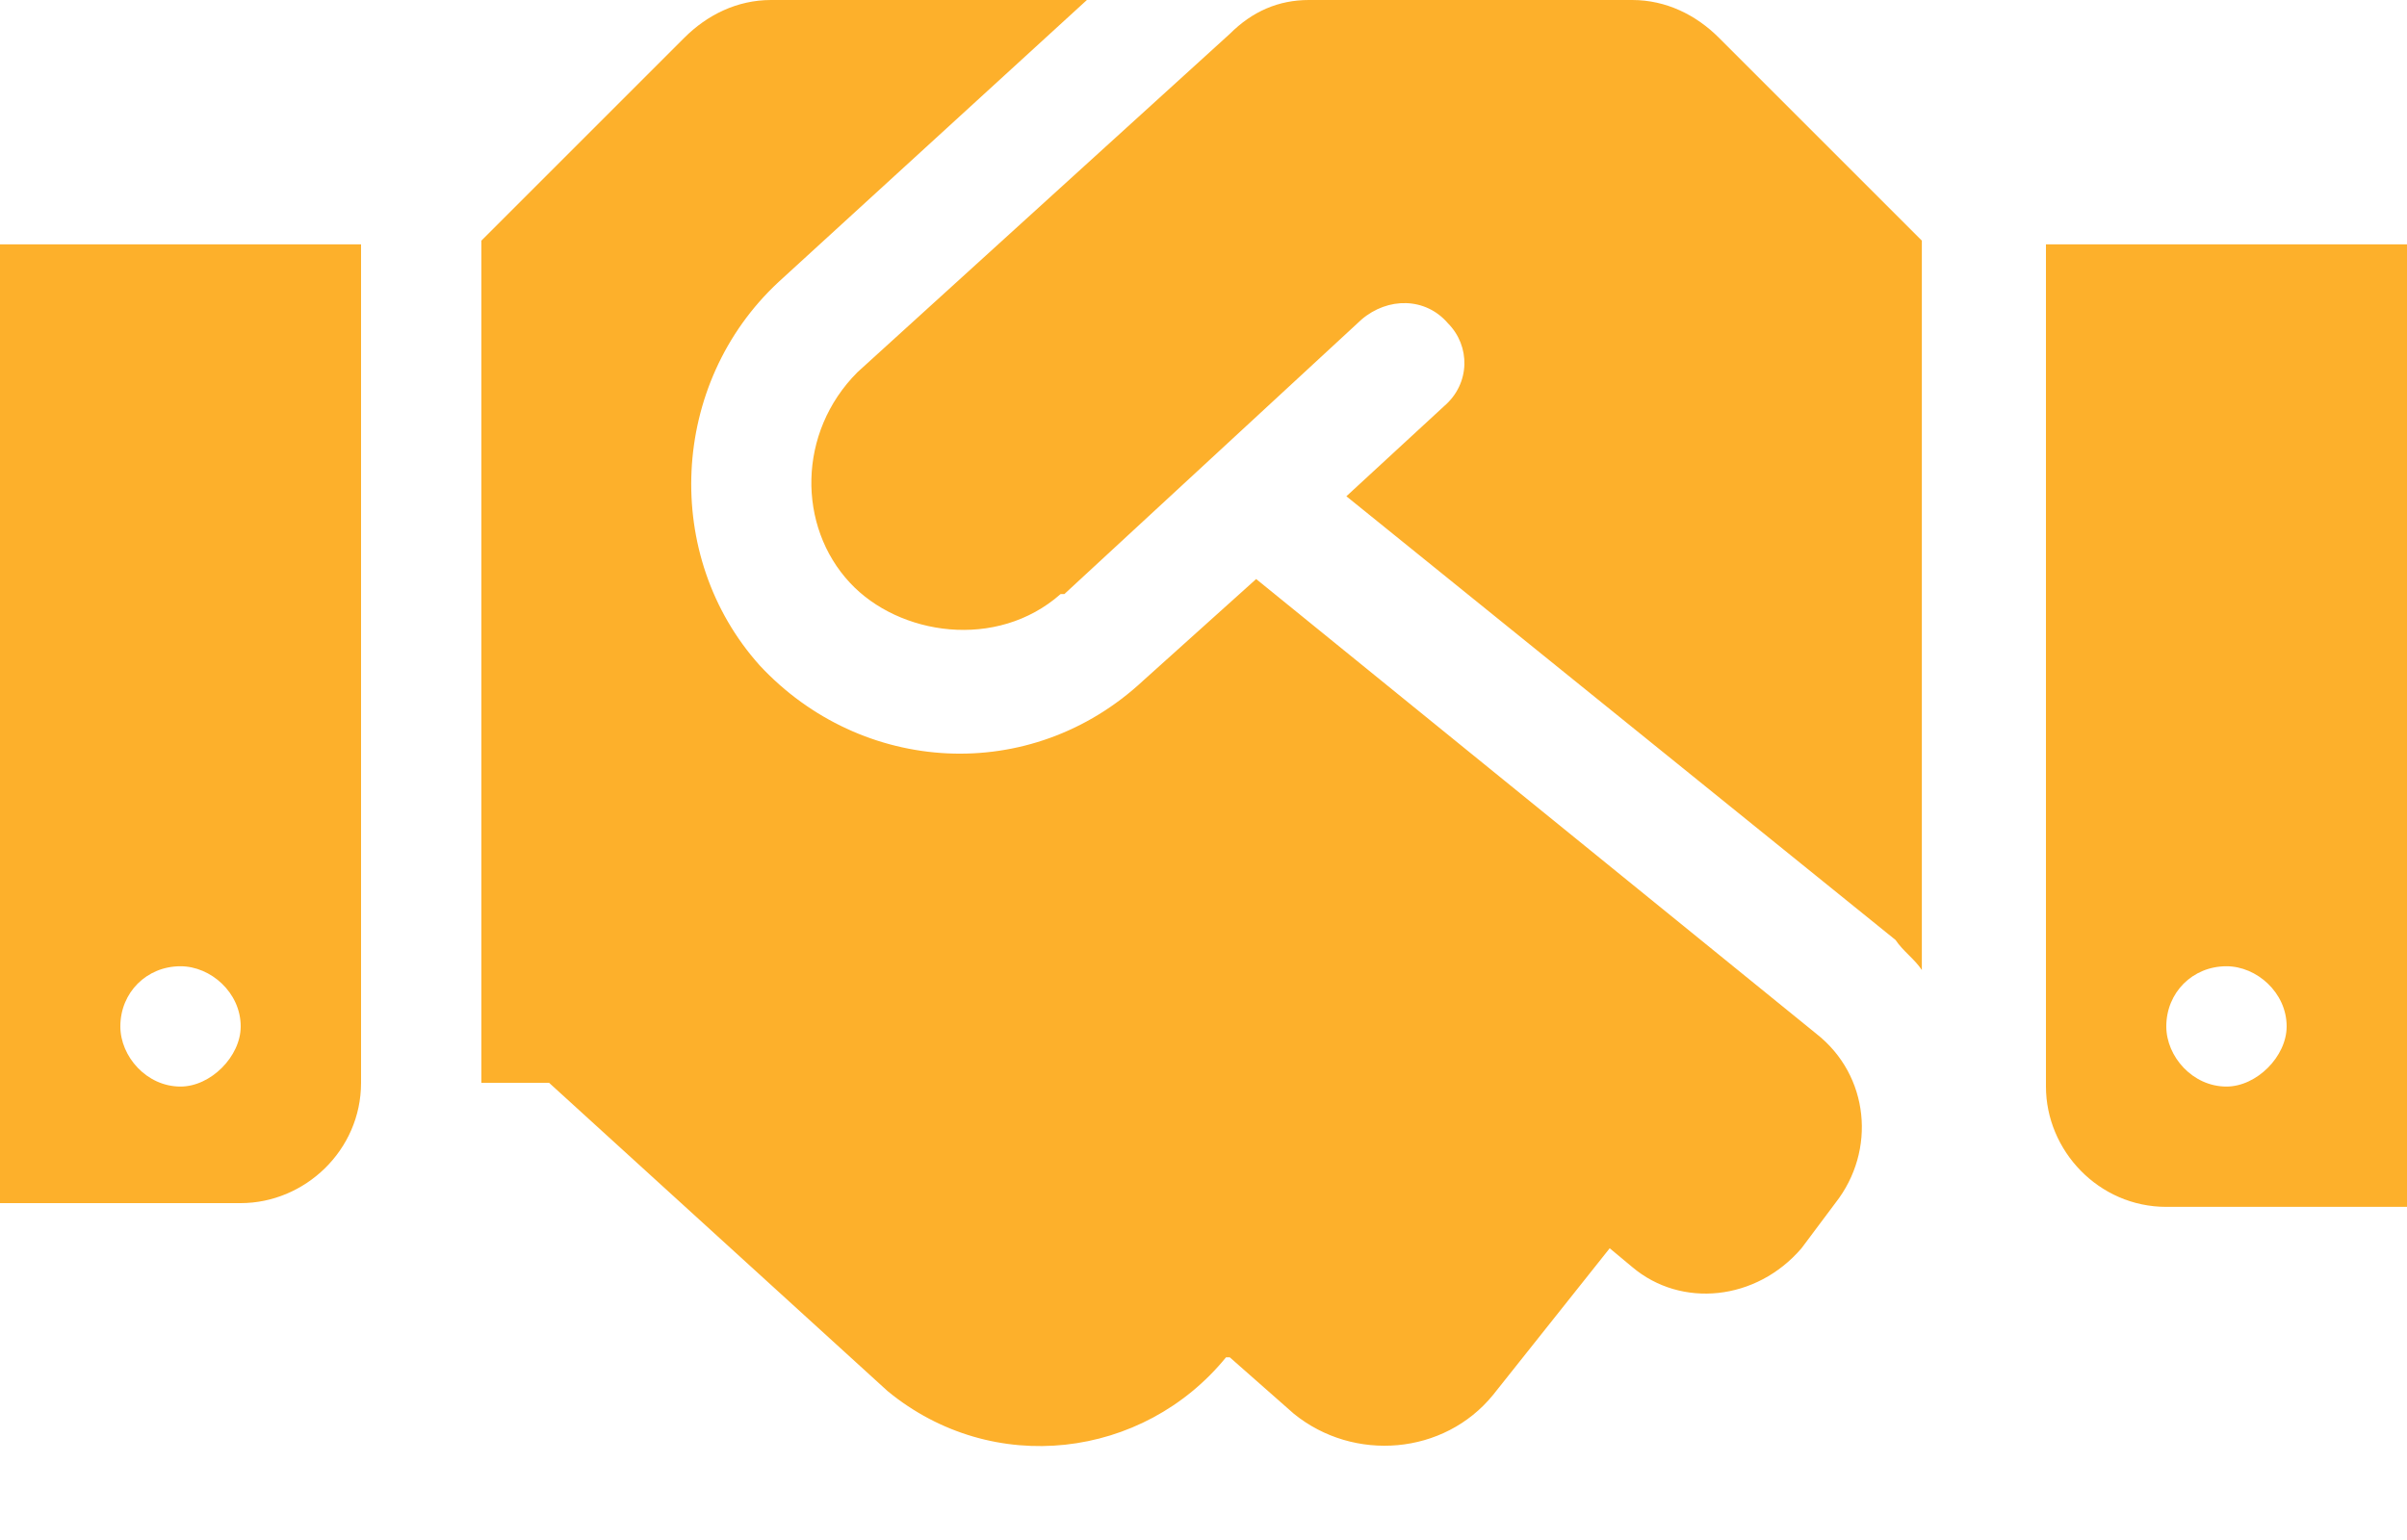 <svg width="25" height="16" viewBox="0 0 25 16" fill="none" xmlns="http://www.w3.org/2000/svg">
<path d="M16.953 0C17.305 0 17.617 0.156 17.852 0.391L19.961 2.5V10.078C19.883 9.961 19.766 9.883 19.688 9.766L13.984 5.156L15 4.219C15.273 3.984 15.273 3.594 15.039 3.359C14.805 3.086 14.414 3.086 14.141 3.32L11.055 6.172C11.016 6.172 11.016 6.172 11.016 6.172C10.352 6.758 9.336 6.602 8.828 6.055C8.281 5.469 8.281 4.492 8.906 3.867L12.773 0.352C13.008 0.117 13.281 0 13.594 0H16.953ZM21.25 2.539H25V12.539H22.5C21.797 12.539 21.25 11.953 21.25 11.289V2.539ZM23.125 11.289C23.438 11.289 23.75 10.977 23.75 10.664C23.75 10.312 23.438 10.039 23.125 10.039C22.773 10.039 22.5 10.312 22.5 10.664C22.5 10.977 22.773 11.289 23.125 11.289ZM1.23978e-05 12.5V2.539H3.75V11.25C3.75 11.953 3.164 12.5 2.5 12.5H1.23978e-05ZM1.875 10.039C1.523 10.039 1.25 10.312 1.25 10.664C1.25 10.977 1.523 11.289 1.875 11.289C2.188 11.289 2.5 10.977 2.5 10.664C2.5 10.312 2.188 10.039 1.875 10.039ZM18.867 10.742C19.414 11.172 19.492 11.953 19.062 12.5L18.711 12.969C18.242 13.516 17.461 13.594 16.953 13.164L16.719 12.969L15.508 14.492C15 15.117 14.062 15.195 13.438 14.688L12.773 14.102H12.734C11.875 15.156 10.312 15.352 9.219 14.453L5.703 11.25H5V2.5L7.109 0.391C7.344 0.156 7.656 0 8.008 0H11.289L8.086 2.93C6.953 3.984 6.875 5.781 7.891 6.914C8.945 8.047 10.703 8.164 11.875 7.07L13.047 6.016L18.867 10.742Z" fill="#FDB02B"/>
</svg>
